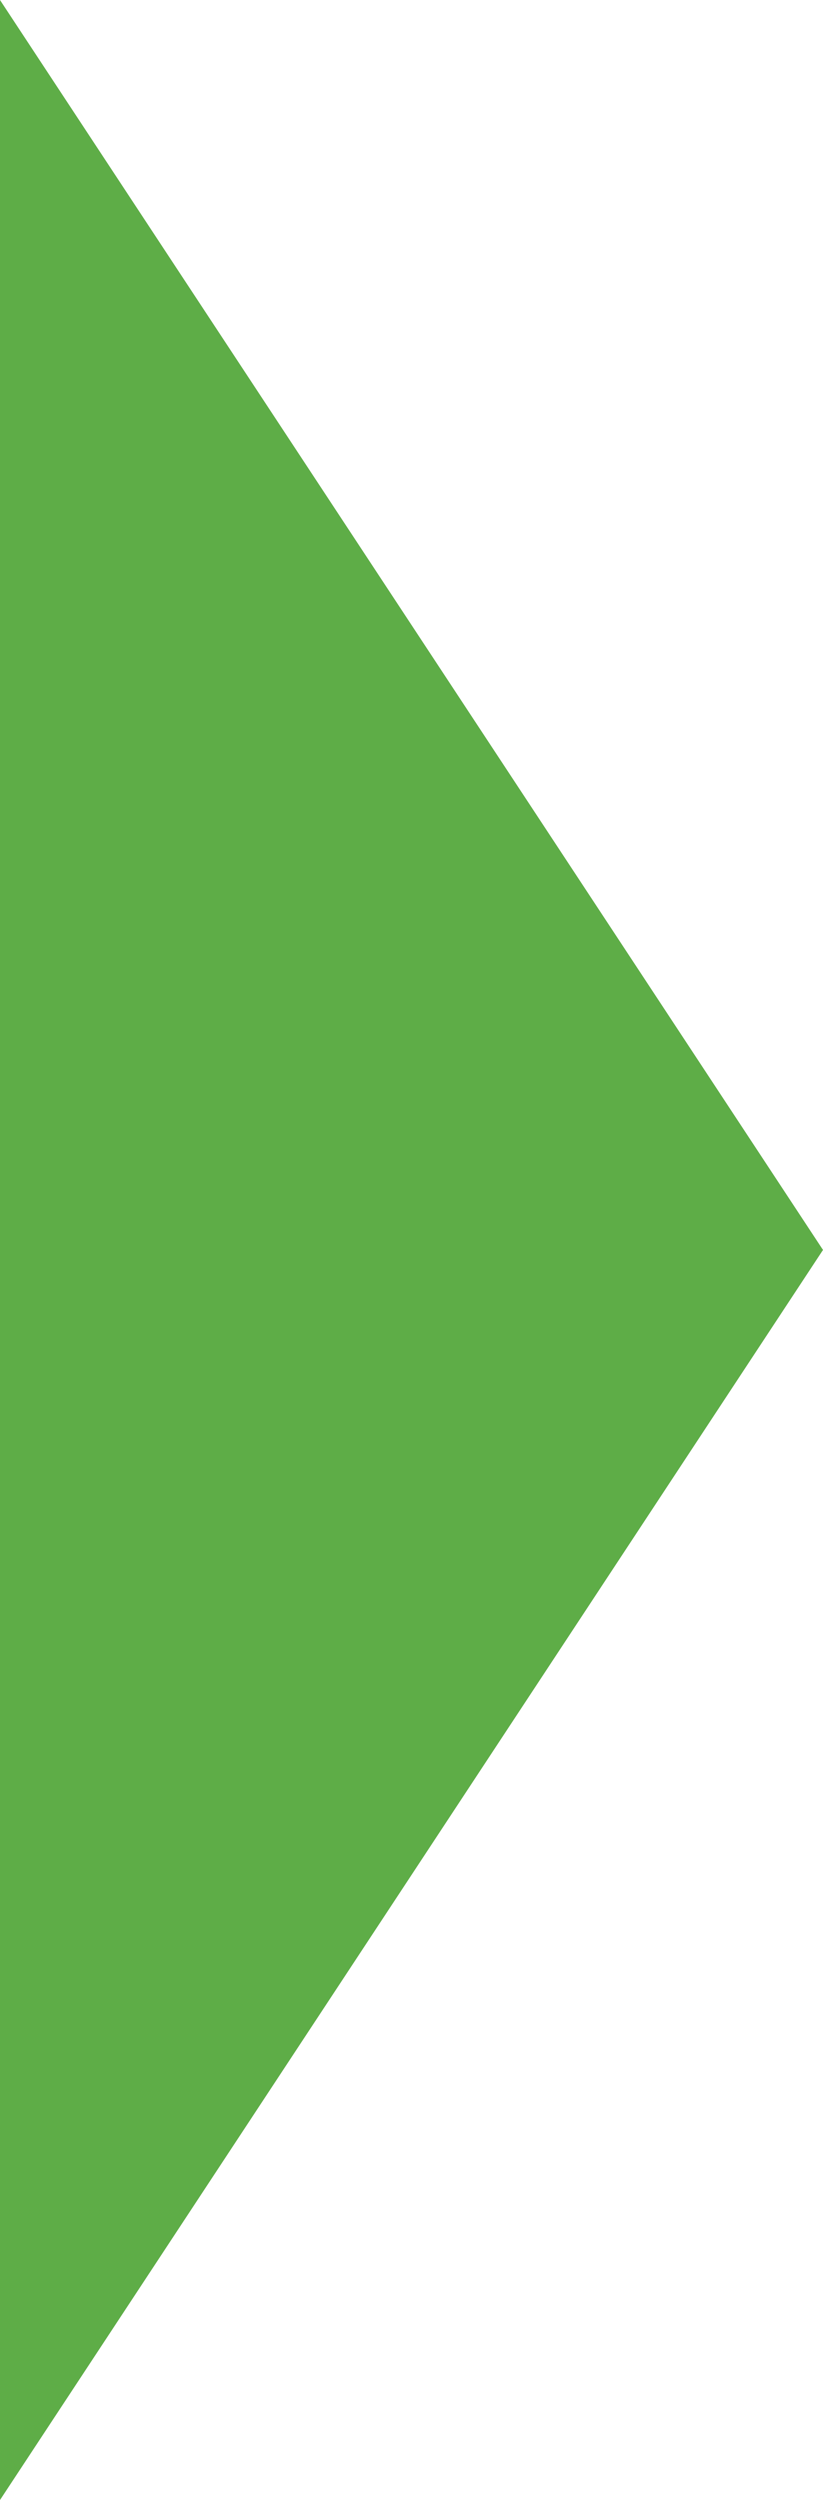 <?xml version="1.0" encoding="UTF-8"?>
<svg id="_圖層_1" data-name="圖層_1" xmlns="http://www.w3.org/2000/svg" version="1.1" viewBox="0 0 60.22 182.83">
  <!-- Generator: Adobe Illustrator 29.7.1, SVG Export Plug-In . SVG Version: 2.1.1 Build 8)  -->
  <defs>
    <style>
      .st0 {
        fill: #5ead47;
      }
    </style>
  </defs>
  <polygon class="st0" points="0 0 60.22 91.41 0 182.83 0 0"/>
</svg>